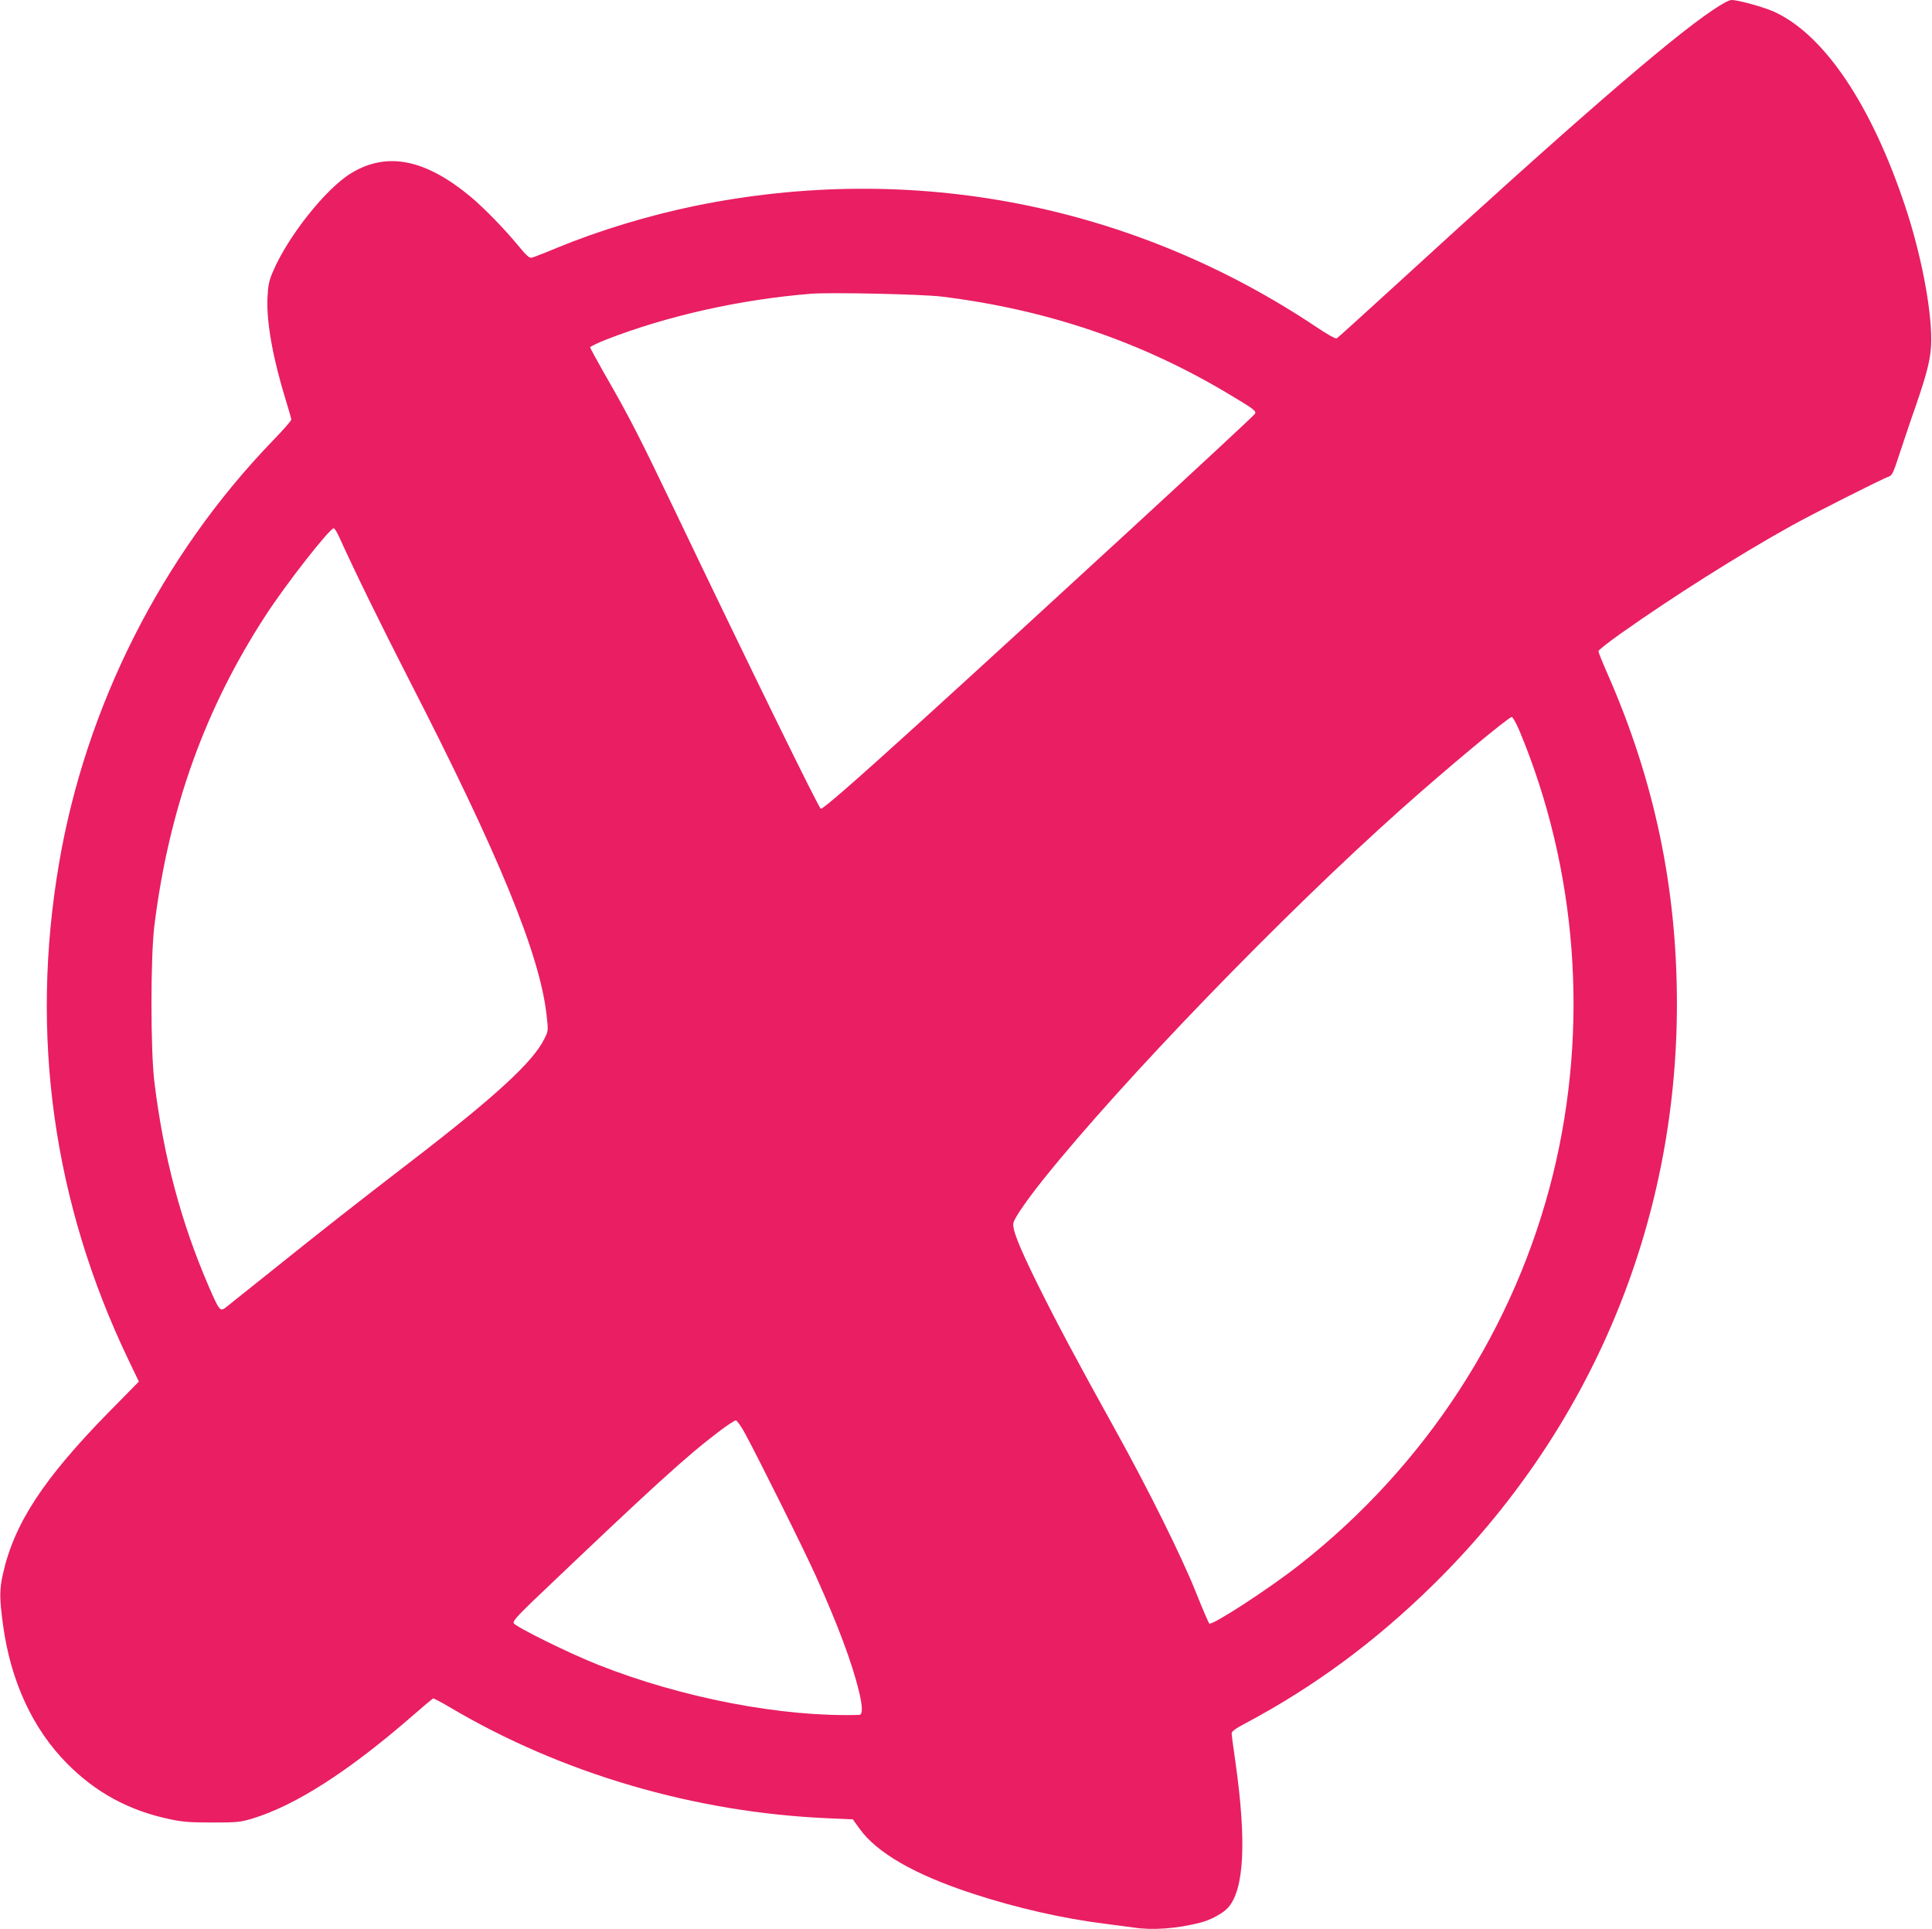 <?xml version="1.0" standalone="no"?>
<!DOCTYPE svg PUBLIC "-//W3C//DTD SVG 20010904//EN"
 "http://www.w3.org/TR/2001/REC-SVG-20010904/DTD/svg10.dtd">
<svg version="1.0" xmlns="http://www.w3.org/2000/svg"
 width="1280pt" height="1278pt" viewBox="0 0 1280 1278"
 preserveAspectRatio="xMidYMid meet">
<g transform="translate(0,1278) scale(0.1,-0.1)"
fill="#e91e63" stroke="none">
<path d="M11341 12709 c-289 -196 -933 -754 -2089 -1813 -211 -193 -389 -354
-396 -358 -7 -4 -64 28 -131 73 -1218 816 -2680 1101 -4125 804 -305 -63 -631
-162 -908 -276 -81 -34 -156 -63 -168 -66 -17 -4 -35 12 -90 79 -95 115 -225
248 -314 323 -302 251 -555 302 -793 158 -167 -101 -420 -419 -519 -653 -27
-63 -32 -91 -36 -176 -7 -161 37 -403 123 -680 19 -62 35 -117 35 -124 0 -7
-56 -71 -125 -142 -734 -761 -1237 -1757 -1414 -2799 -194 -1135 -39 -2247
460 -3288 l69 -144 -193 -196 c-438 -446 -632 -742 -707 -1076 -24 -105 -24
-163 0 -340 51 -373 196 -688 425 -919 189 -191 408 -310 675 -367 86 -19 137
-23 285 -23 169 0 186 2 270 27 286 88 636 313 1058 680 71 62 132 113 136
115 5 1 53 -24 107 -56 743 -441 1626 -700 2512 -738 l162 -7 44 -61 c115
-161 365 -305 750 -431 285 -94 603 -166 871 -199 72 -9 160 -21 197 -26 125
-19 285 -7 438 32 70 17 154 63 187 101 107 121 122 441 48 964 -14 94 -25
180 -25 190 0 13 28 33 93 67 454 242 854 537 1236 911 1048 1027 1621 2390
1621 3855 0 768 -149 1479 -459 2184 -34 77 -61 145 -61 152 0 7 66 59 148
117 345 244 783 521 1127 712 147 82 615 318 652 329 18 6 30 32 66 144 25 75
74 223 111 327 79 230 101 323 101 435 0 218 -70 578 -175 890 -223 667 -532
1126 -861 1280 -69 32 -242 80 -287 80 -17 0 -65 -26 -131 -71z m-5101 -1894
c697 -86 1323 -299 1900 -645 171 -102 185 -113 174 -132 -13 -22 -1517 -1406
-2209 -2034 -444 -403 -654 -586 -667 -582 -14 5 -483 963 -978 1998 -225 470
-297 610 -457 887 -51 90 -93 167 -93 172 0 5 48 28 108 52 403 157 891 266
1357 303 134 10 736 -3 865 -19z m-3993 -1592 c101 -224 282 -593 465 -950
592 -1153 864 -1815 909 -2216 12 -106 12 -107 -15 -160 -73 -150 -320 -378
-871 -802 -399 -307 -597 -463 -924 -725 -161 -129 -304 -243 -318 -254 -34
-26 -42 -16 -109 139 -185 428 -300 860 -361 1355 -26 210 -26 832 0 1040 96
768 334 1433 735 2050 136 210 426 580 453 580 6 0 22 -26 36 -57z m7818
-1280 c384 -918 464 -1963 225 -2939 -251 -1022 -844 -1936 -1686 -2595 -199
-156 -571 -398 -592 -385 -4 3 -44 94 -87 203 -97 243 -319 690 -540 1088
-258 465 -385 704 -514 964 -125 254 -168 364 -156 403 12 38 93 154 200 288
527 657 1586 1752 2370 2451 297 265 710 609 731 609 6 0 28 -39 49 -87z
m-5134 -4650 c92 -169 400 -788 477 -960 146 -325 237 -569 283 -758 25 -104
25 -155 2 -156 -507 -16 -1172 111 -1728 331 -193 76 -553 254 -562 277 -5 13
26 48 119 138 801 764 1023 966 1241 1131 54 41 104 74 112 74 7 0 32 -35 56
-77z"/>
</g>
</svg>
